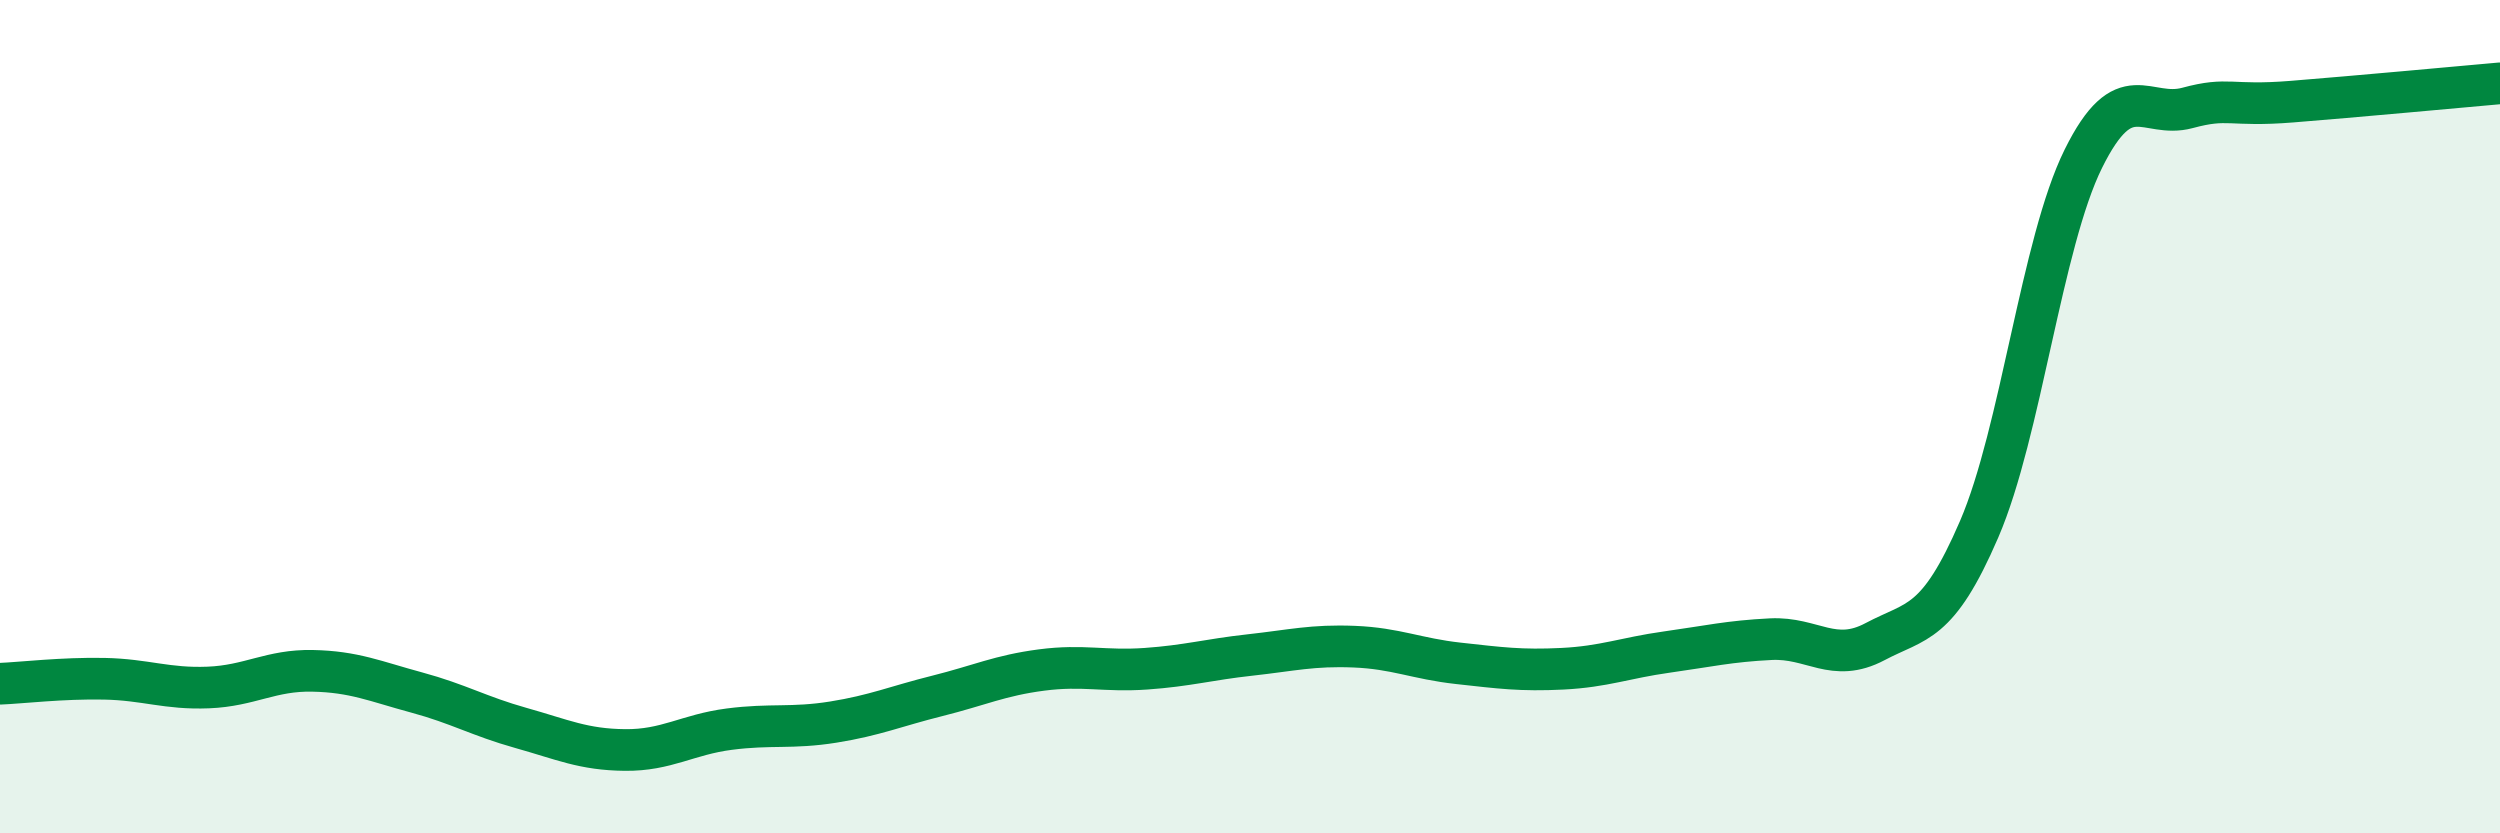 
    <svg width="60" height="20" viewBox="0 0 60 20" xmlns="http://www.w3.org/2000/svg">
      <path
        d="M 0,16.41 C 0.5,16.39 1.5,16.27 2.5,16.29 C 3.5,16.31 4,16.54 5,16.5 C 6,16.46 6.5,16.08 7.5,16.1 C 8.5,16.12 9,16.35 10,16.62 C 11,16.89 11.5,17.19 12.5,17.47 C 13.5,17.75 14,17.99 15,18 C 16,18.01 16.5,17.63 17.5,17.5 C 18.5,17.37 19,17.49 20,17.33 C 21,17.17 21.5,16.95 22.5,16.7 C 23.5,16.45 24,16.21 25,16.08 C 26,15.95 26.5,16.12 27.5,16.05 C 28.5,15.98 29,15.83 30,15.72 C 31,15.61 31.5,15.48 32.5,15.52 C 33.5,15.56 34,15.81 35,15.92 C 36,16.03 36.5,16.1 37.5,16.05 C 38.5,16 39,15.79 40,15.65 C 41,15.51 41.5,15.39 42.5,15.34 C 43.5,15.29 44,15.93 45,15.4 C 46,14.87 46.5,15.02 47.5,12.7 C 48.5,10.38 49,5.83 50,3.81 C 51,1.79 51.5,2.86 52.5,2.59 C 53.5,2.32 53.5,2.56 55,2.44 C 56.5,2.32 59,2.09 60,2L60 20L0 20Z"
        fill="#008740"
        opacity="0.1"
        stroke-linecap="round"
        stroke-linejoin="round"
      />
      <path
        d="M 0,16.41 C 0.5,16.39 1.5,16.27 2.5,16.29 C 3.5,16.31 4,16.54 5,16.5 C 6,16.46 6.5,16.08 7.5,16.1 C 8.5,16.12 9,16.35 10,16.62 C 11,16.89 11.5,17.19 12.5,17.47 C 13.5,17.75 14,17.99 15,18 C 16,18.01 16.5,17.63 17.5,17.5 C 18.5,17.37 19,17.49 20,17.33 C 21,17.17 21.5,16.95 22.5,16.7 C 23.5,16.45 24,16.21 25,16.08 C 26,15.95 26.5,16.12 27.5,16.05 C 28.5,15.98 29,15.83 30,15.72 C 31,15.61 31.5,15.48 32.5,15.52 C 33.5,15.56 34,15.81 35,15.92 C 36,16.03 36.5,16.1 37.5,16.05 C 38.5,16 39,15.79 40,15.65 C 41,15.51 41.5,15.39 42.5,15.34 C 43.5,15.29 44,15.93 45,15.4 C 46,14.87 46.5,15.02 47.5,12.7 C 48.5,10.38 49,5.83 50,3.81 C 51,1.79 51.5,2.86 52.5,2.59 C 53.5,2.32 53.5,2.56 55,2.44 C 56.5,2.32 59,2.09 60,2"
        stroke="#008740"
        stroke-width="1"
        fill="none"
        stroke-linecap="round"
        stroke-linejoin="round"
      />
    </svg>
  